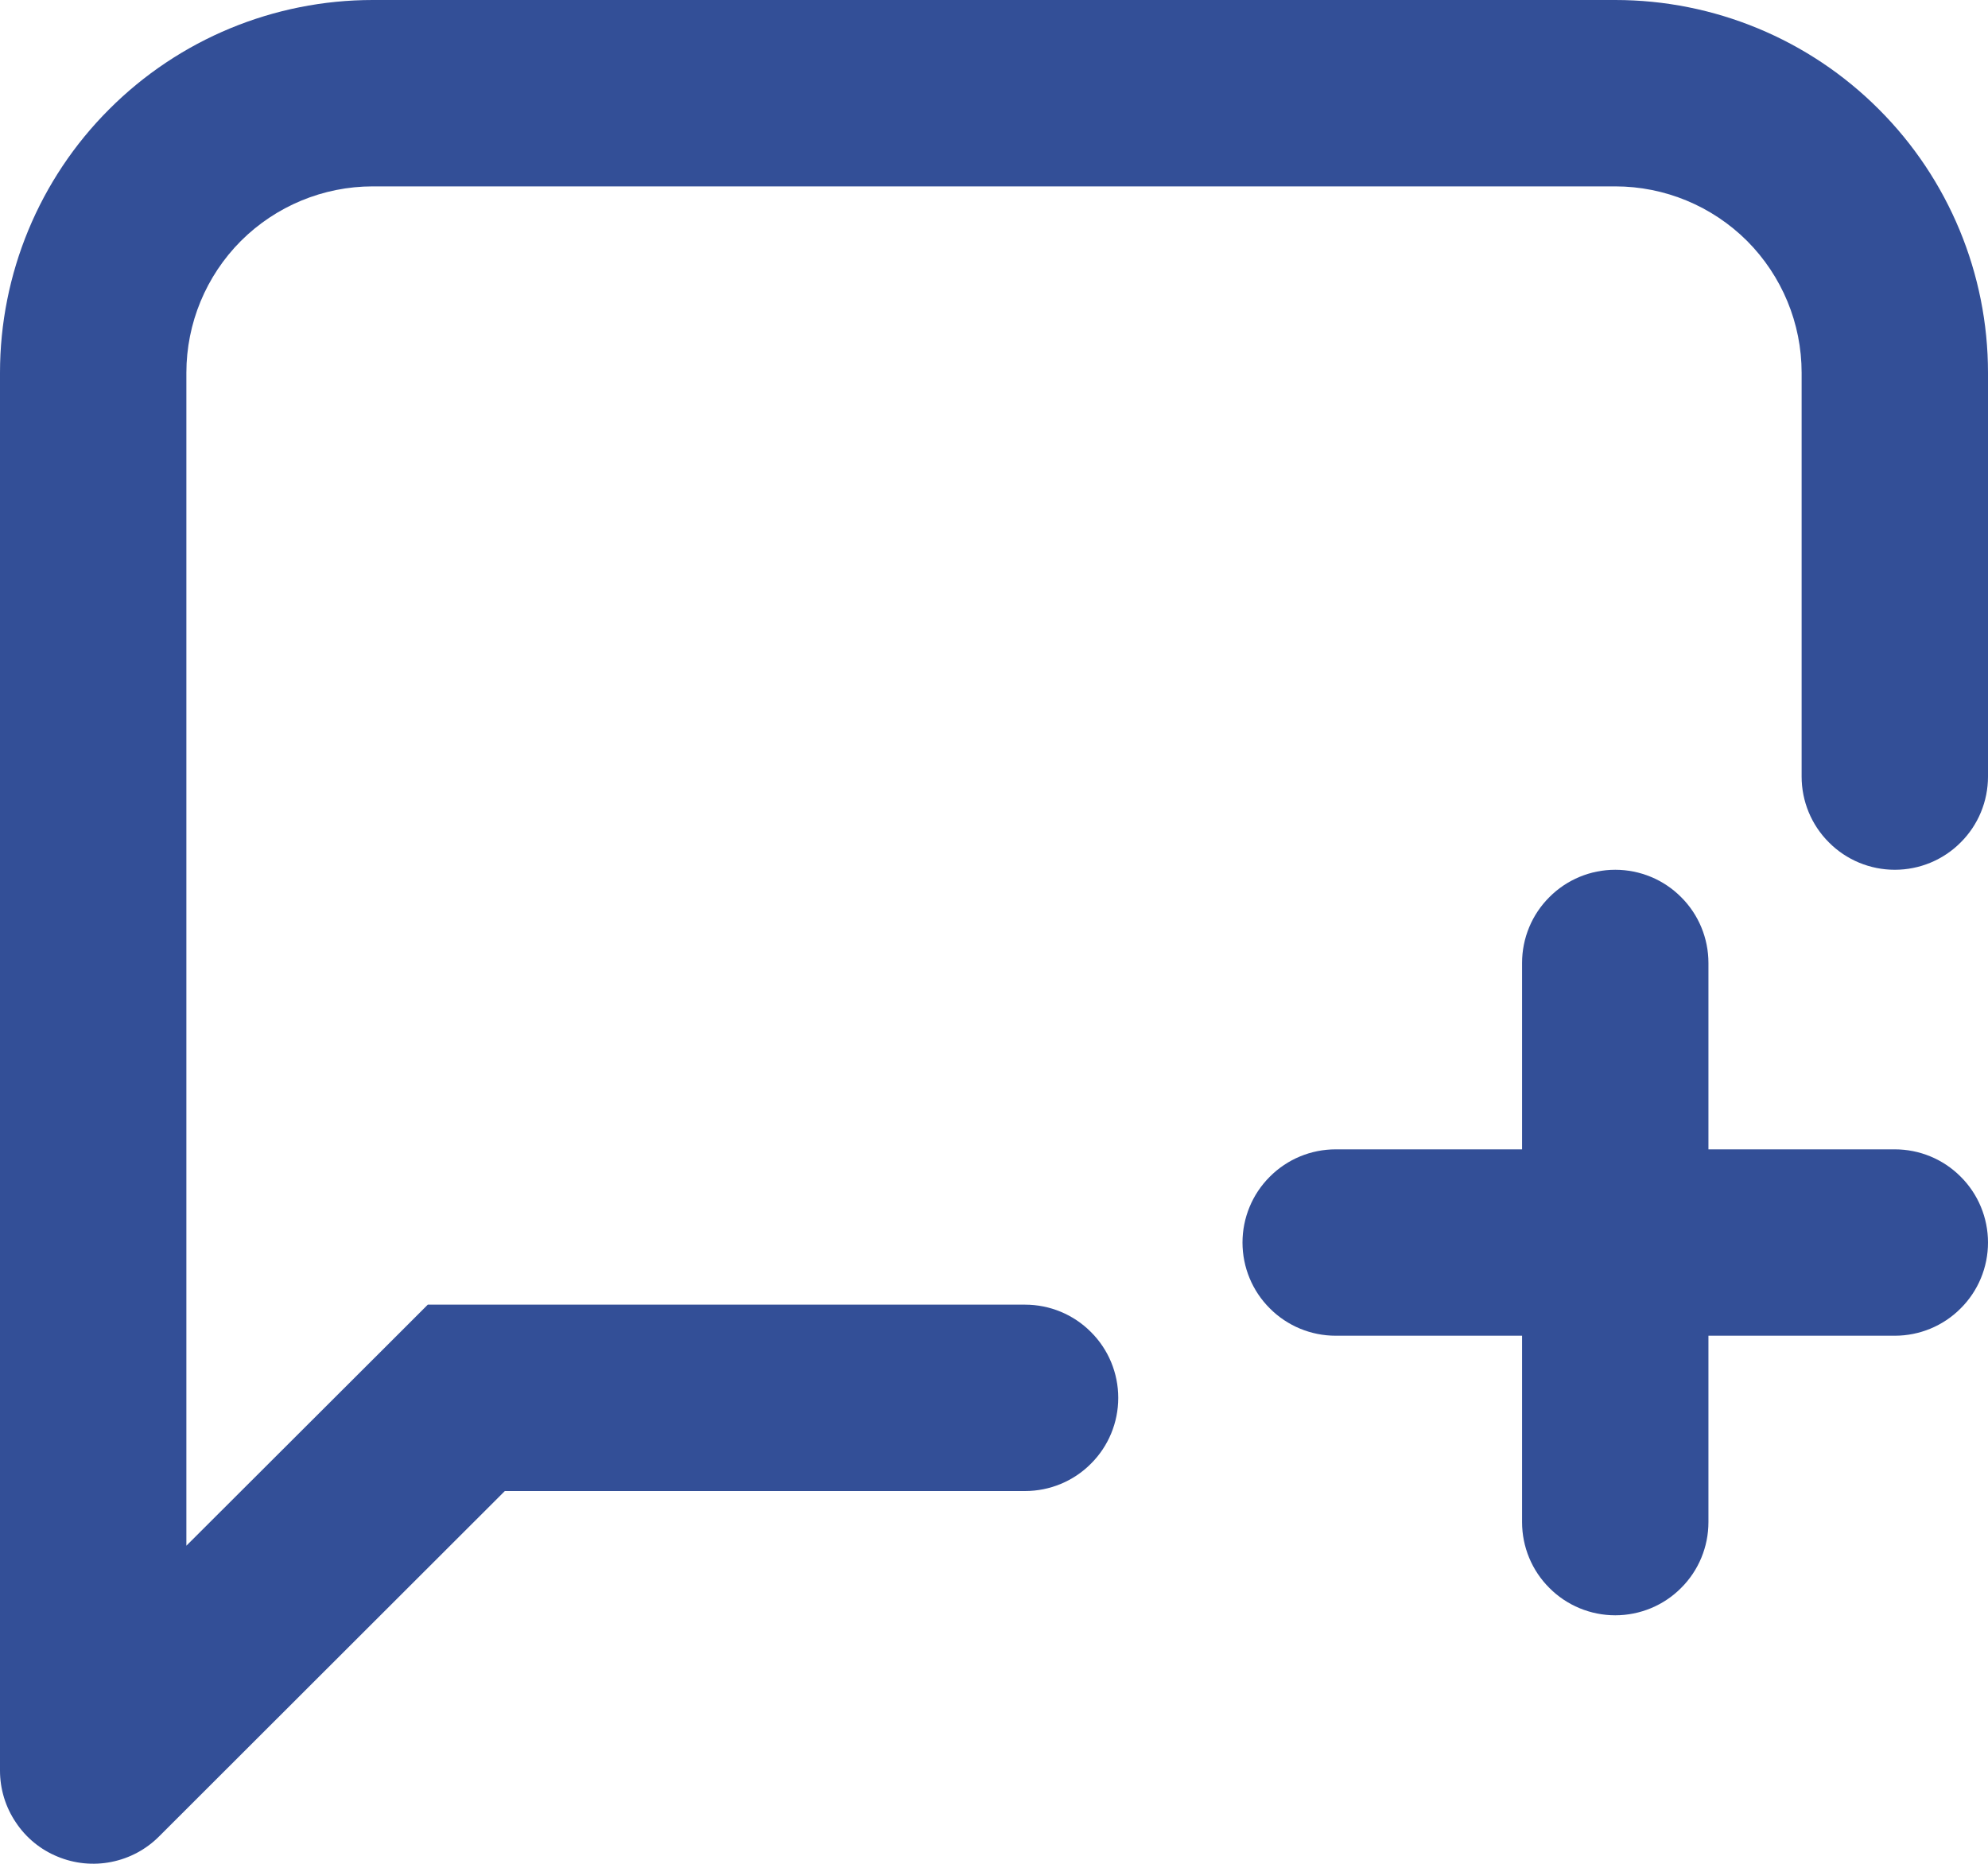 <svg width="16" height="15" viewBox="0 0 16 15" fill="none" xmlns="http://www.w3.org/2000/svg">
<path fill-rule="evenodd" clip-rule="evenodd" d="M1.5 3C1.5 2.602 1.658 2.221 1.939 1.939C2.221 1.658 2.602 1.5 3 1.5H13C13.398 1.5 13.779 1.658 14.061 1.939C14.342 2.221 14.5 2.602 14.5 3V6.25C14.5 6.449 14.579 6.64 14.72 6.78C14.86 6.921 15.051 7 15.25 7C15.449 7 15.64 6.921 15.78 6.78C15.921 6.64 16 6.449 16 6.25V3C16 2.204 15.684 1.441 15.121 0.879C14.559 0.316 13.796 0 13 0H3C2.204 0 1.441 0.316 0.879 0.879C0.316 1.441 0 2.204 0 3L0 14.25C0 14.398 0.044 14.543 0.127 14.666C0.209 14.79 0.326 14.886 0.463 14.942C0.6 14.999 0.751 15.014 0.896 14.985C1.042 14.956 1.175 14.885 1.28 14.78L4.063 12H8.25C8.449 12 8.64 11.921 8.78 11.78C8.921 11.64 9 11.449 9 11.25C9 11.051 8.921 10.86 8.78 10.72C8.64 10.579 8.449 10.5 8.25 10.5H3.443L3.223 10.72L1.5 12.44V3ZM13 13C12.801 13 12.61 12.921 12.47 12.78C12.329 12.64 12.25 12.449 12.25 12.25V10.75H10.75C10.551 10.75 10.36 10.671 10.22 10.53C10.079 10.39 10 10.199 10 10C10 9.801 10.079 9.61 10.22 9.47C10.36 9.329 10.551 9.25 10.75 9.25H12.25V7.75C12.25 7.551 12.329 7.36 12.47 7.22C12.61 7.079 12.801 7 13 7C13.199 7 13.39 7.079 13.53 7.22C13.671 7.36 13.75 7.551 13.75 7.75V9.25H15.25C15.449 9.25 15.64 9.329 15.78 9.47C15.921 9.61 16 9.801 16 10C16 10.199 15.921 10.39 15.78 10.53C15.64 10.671 15.449 10.75 15.25 10.75H13.75V12.25C13.75 12.449 13.671 12.64 13.53 12.78C13.39 12.921 13.199 13 13 13Z" fill="#00247D" fill-opacity="0.8"/>
</svg>
